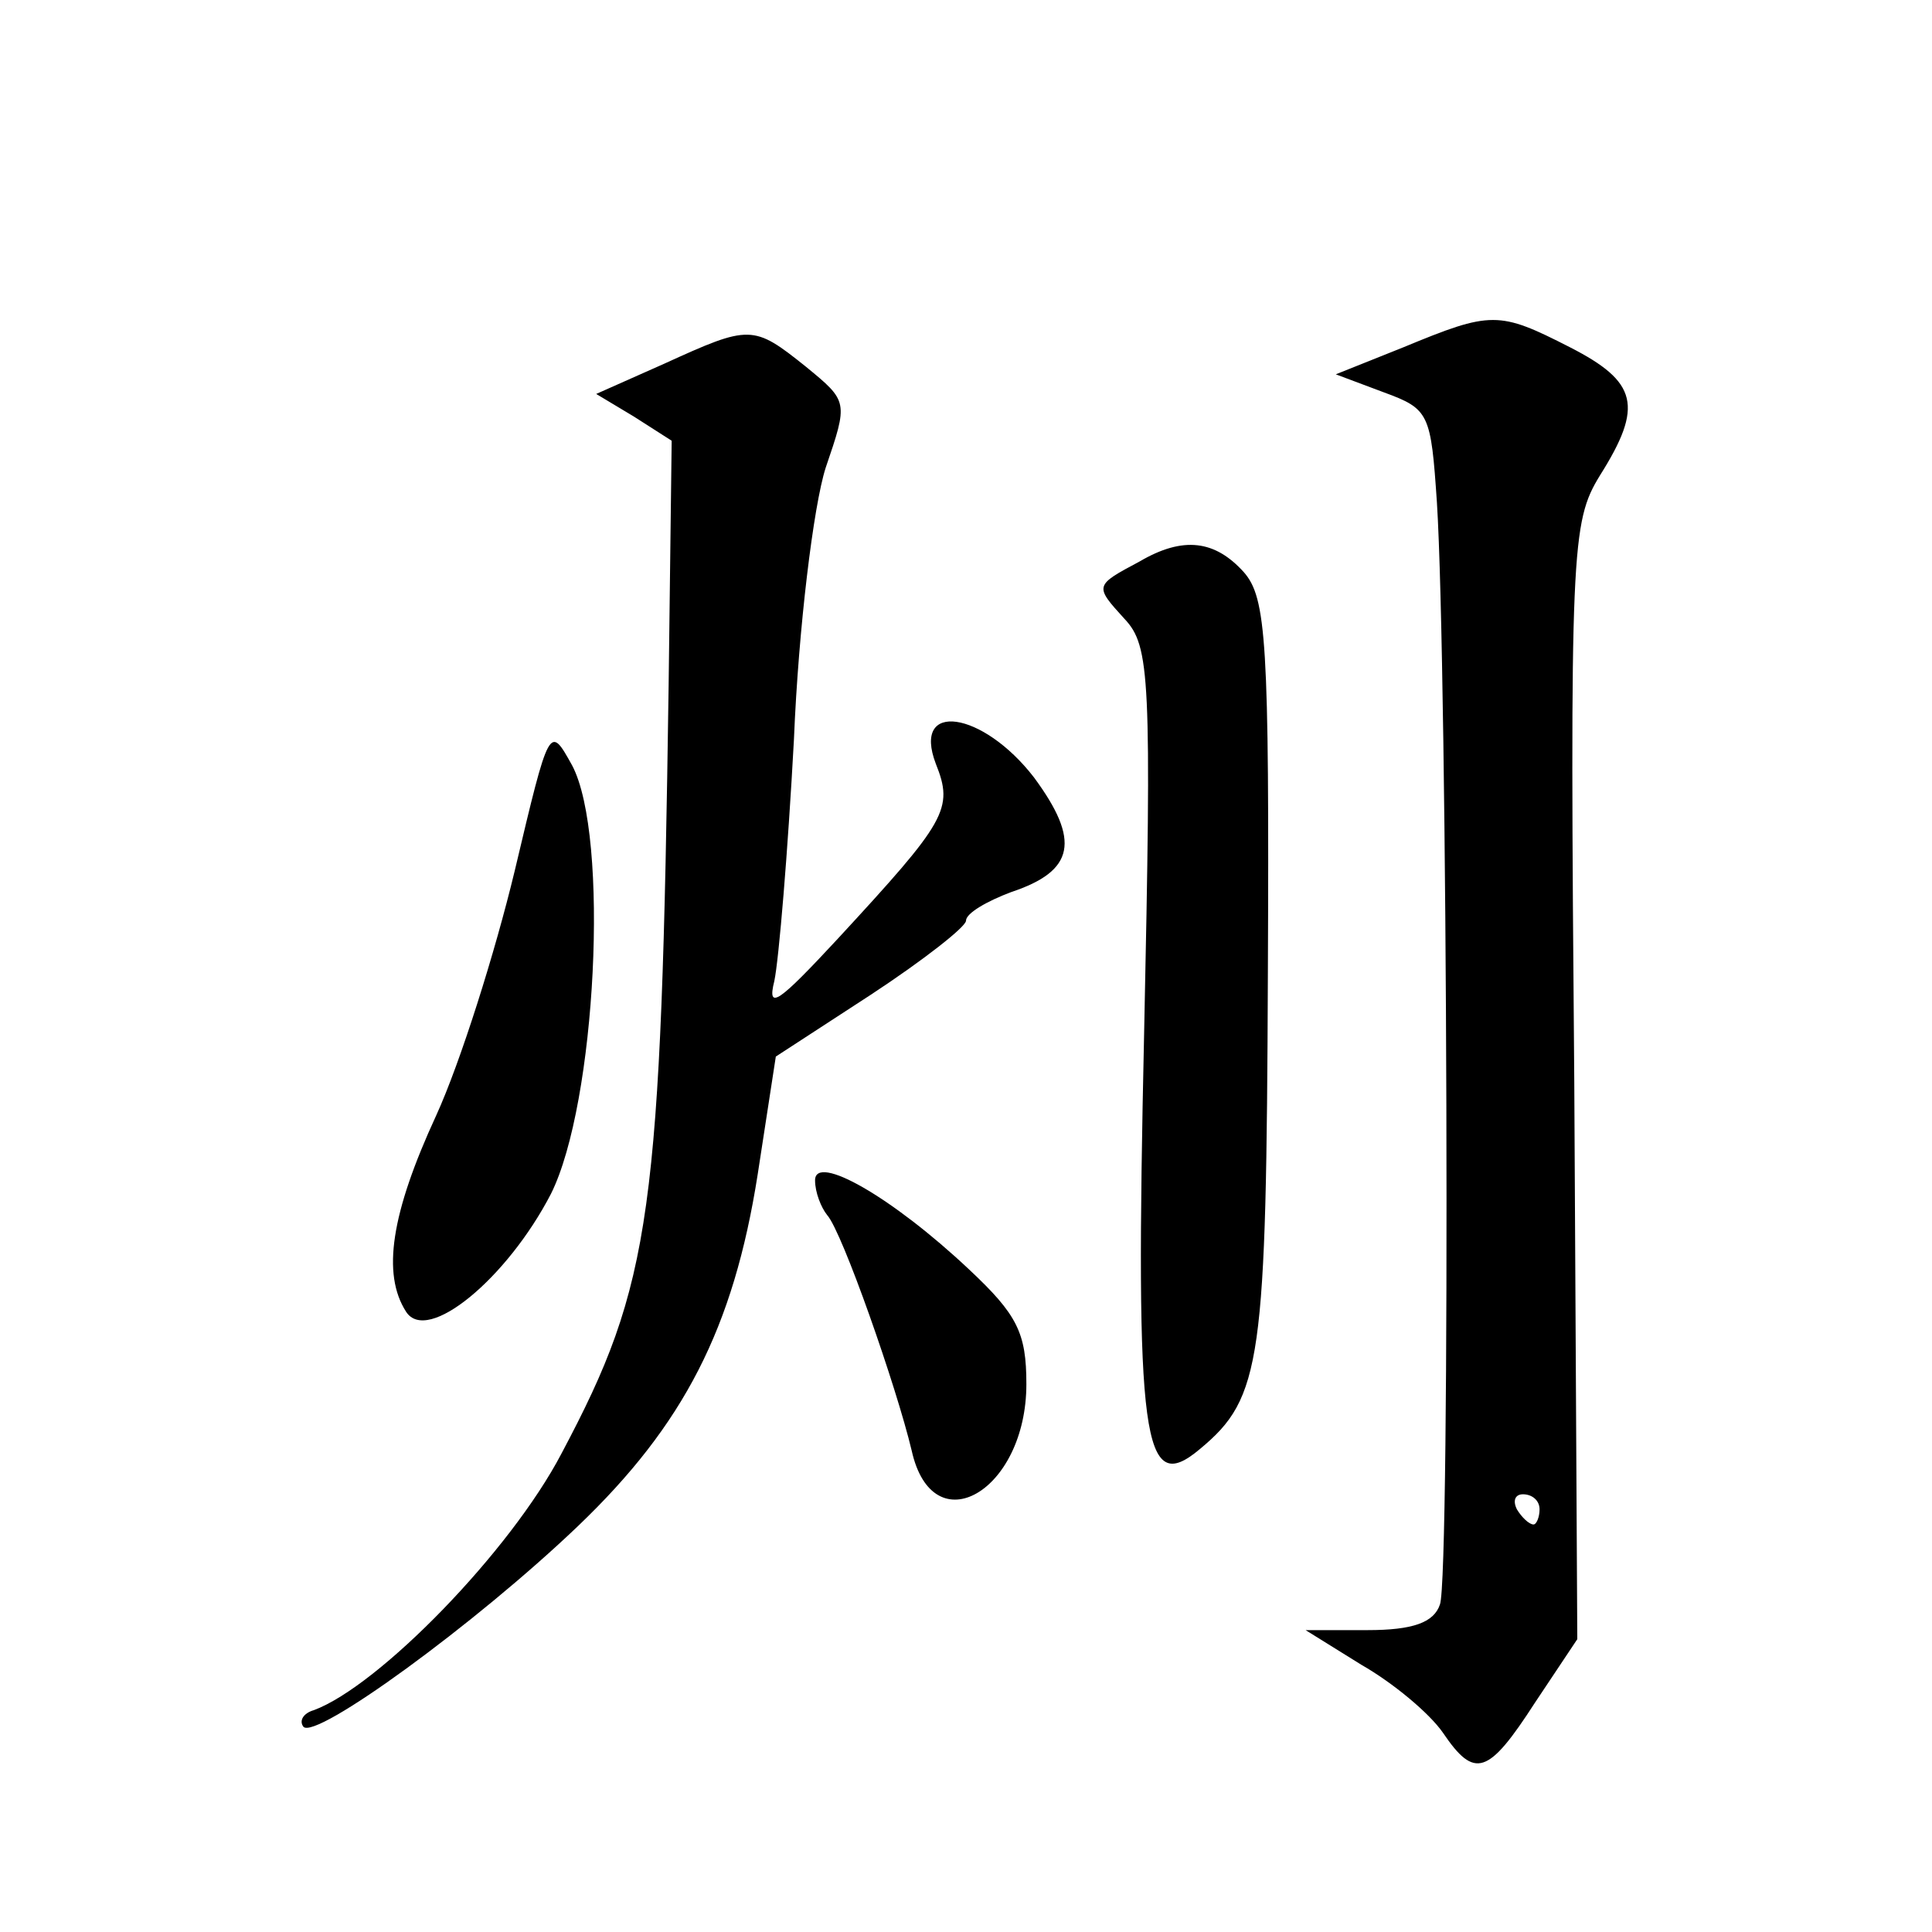 <?xml version="1.0" standalone="no"?>
<!DOCTYPE svg PUBLIC "-//W3C//DTD SVG 20010904//EN"
 "http://www.w3.org/TR/2001/REC-SVG-20010904/DTD/svg10.dtd">
<svg version="1.0" xmlns="http://www.w3.org/2000/svg"
 width="128pt" height="128pt" viewBox="0 0 128 128"
 preserveAspectRatio="xMidYMid meet">
<g transform="translate(0,128) scale(0.1,-0.1)"
fill="#0" stroke="none">
<path d="M930 1050 l-45 -18 32 -12 c30 -11 31 -14 35 -73 7 -110 9 -712 2 -730
-4 -12 -18 -17 -48 -17 l-41 0 37 -23 c21 -12 45 -32 54 -45 21 -31 30 -28 61 20
l28 42 -2 369 c-3 354 -2 371 17 402 29 46 25 62 -20 85 -47 24 -52 24 -110 0z
m90 -770 c0 -5 -2 -10 -4 -10 -3 0 -8 5 -11 10 -3 6 -1 10 4 10 6 0 11 -4 11 -10z
M440 1039 l-45 -20 25 -15 25 -16 -2 -161 c-5 -352 -11 -397 -71 -510 -34 -65 -121
-154 -164 -170 -7 -2 -10 -7 -7 -11 8 -9 114 68 182 133 70 67 103 131 119 233
l12 78 63 41 c35 23 63 45 63 49 0 5 14 13 30 19 42 14 46 34 15 76 -34 44 -81
51 -65 9 12 -30 7 -38 -65 -116 -39 -42 -47 -48 -42 -28 3 14 9 86 13 160 3 74
13 155 21 180 15 44 15 44 -13 67 -35 28 -37 28 -94 2z M755 908 c-30 -16 -30 -16
-10 -38 17 -18 18 -39 13 -275 -6 -271 -1 -307 37 -275 41 34 44 58 45 315 1 220
-1 249 -16 266 -19 21 -40 24 -69 7z M341 703 c-13 -54 -36 -127 -52 -162 -30 -65
-36 -105 -20 -130 14 -22 67 22 96 78 30 60 39 237 14 284 -15 27 -15 27 -38 -70z
M540 498 c0 -8 4 -18 8 -23 10 -11 46 -114 56 -156 14 -63 76 -27 76 44 0 34 -6
46 -38 76 -51 48 -102 77 -102 59z"/>
</g>
</svg>
